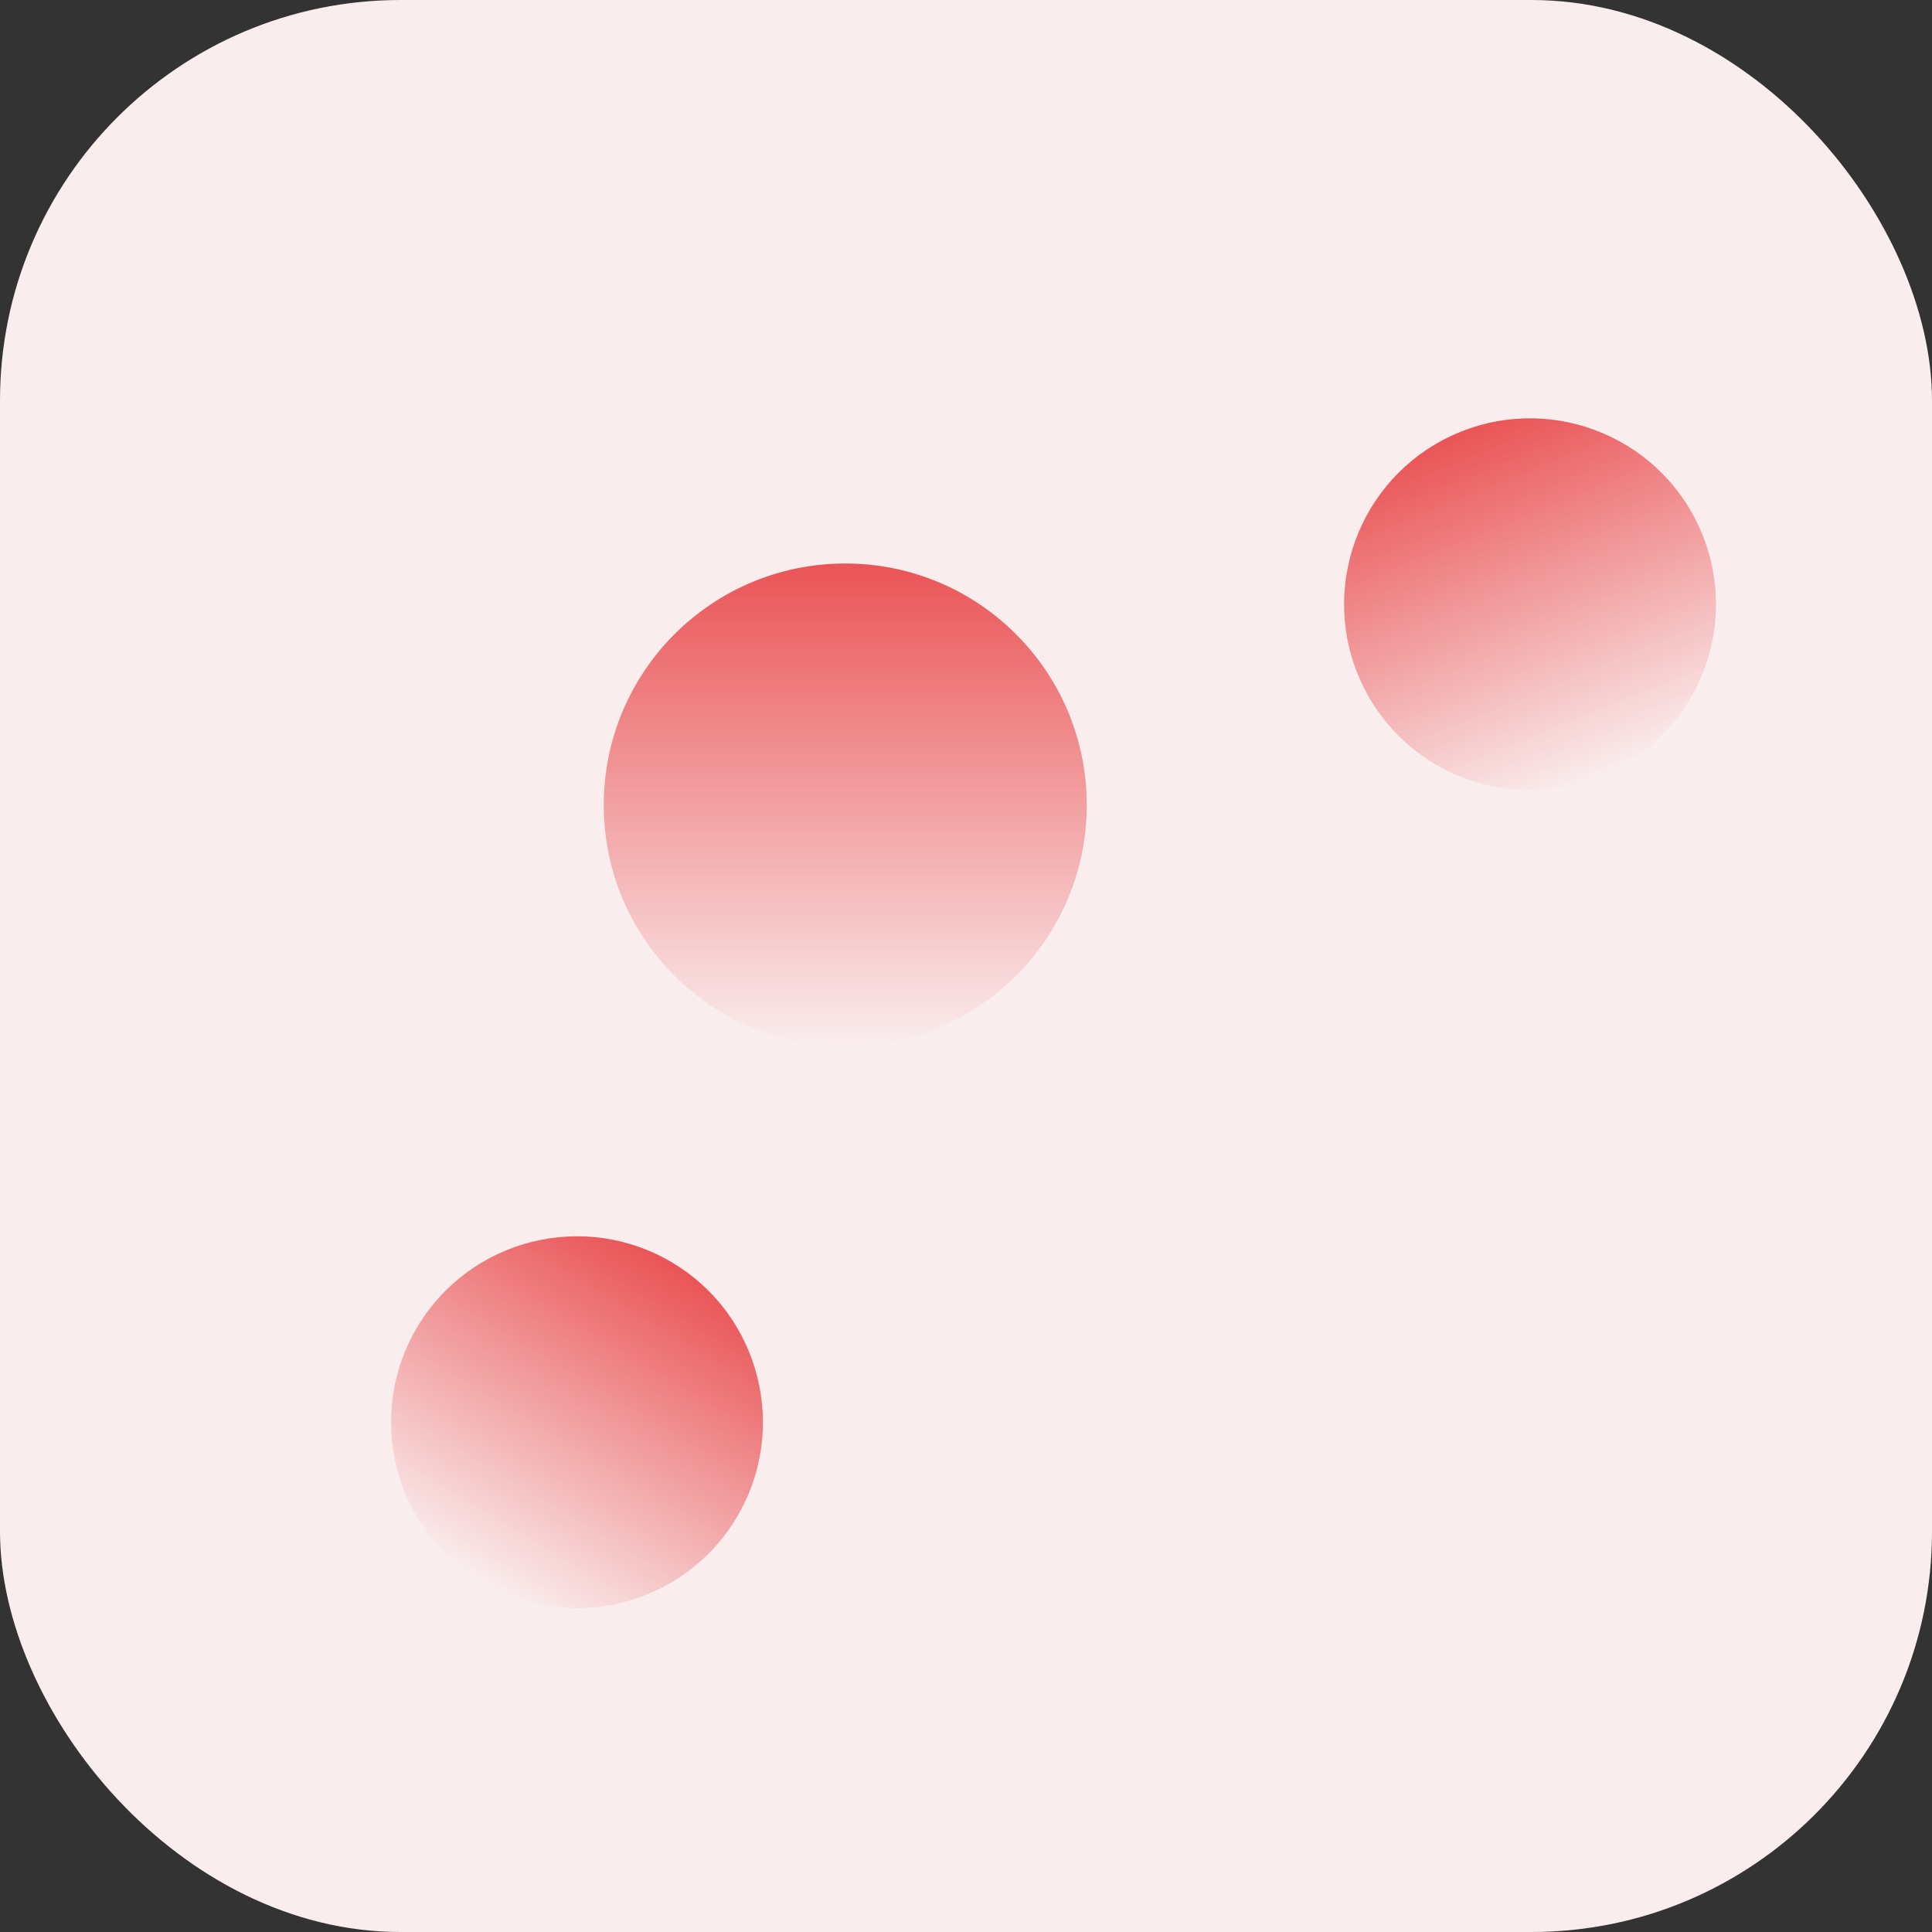 <svg width="48" height="48" viewBox="0 0 48 48" fill="none" xmlns="http://www.w3.org/2000/svg">
<rect x="0" y="0" width="48" height="48" fill="#333333" stroke="none"/>
<rect width="48" height="48" rx="9.951" fill="#FAEDEE"/>
<circle cx="21" cy="20" r="6" fill="url(#paint0_linear_1385_1842)"/>
<circle cx="38.013" cy="15.013" r="4.619" transform="rotate(-22.015 38.013 15.013)" fill="url(#paint1_linear_1385_1842)"/>
<circle cx="14.335" cy="35.335" r="4.619" transform="rotate(30.913 14.335 35.335)" fill="url(#paint2_linear_1385_1842)"/>
<defs>
<linearGradient id="paint0_linear_1385_1842" x1="21" y1="14" x2="21" y2="26" gradientUnits="userSpaceOnUse">
<stop stop-color="#EA5456"/>
<stop offset="1" stop-color="#EA5456" stop-opacity="0"/>
</linearGradient>
<linearGradient id="paint1_linear_1385_1842" x1="38.013" y1="10.395" x2="38.013" y2="19.632" gradientUnits="userSpaceOnUse">
<stop stop-color="#EA5456"/>
<stop offset="1" stop-color="#EA5456" stop-opacity="0"/>
</linearGradient>
<linearGradient id="paint2_linear_1385_1842" x1="14.335" y1="30.717" x2="14.335" y2="39.954" gradientUnits="userSpaceOnUse">
<stop stop-color="#EA5456"/>
<stop offset="1" stop-color="#EA5456" stop-opacity="0"/>
</linearGradient>
</defs>
</svg>
